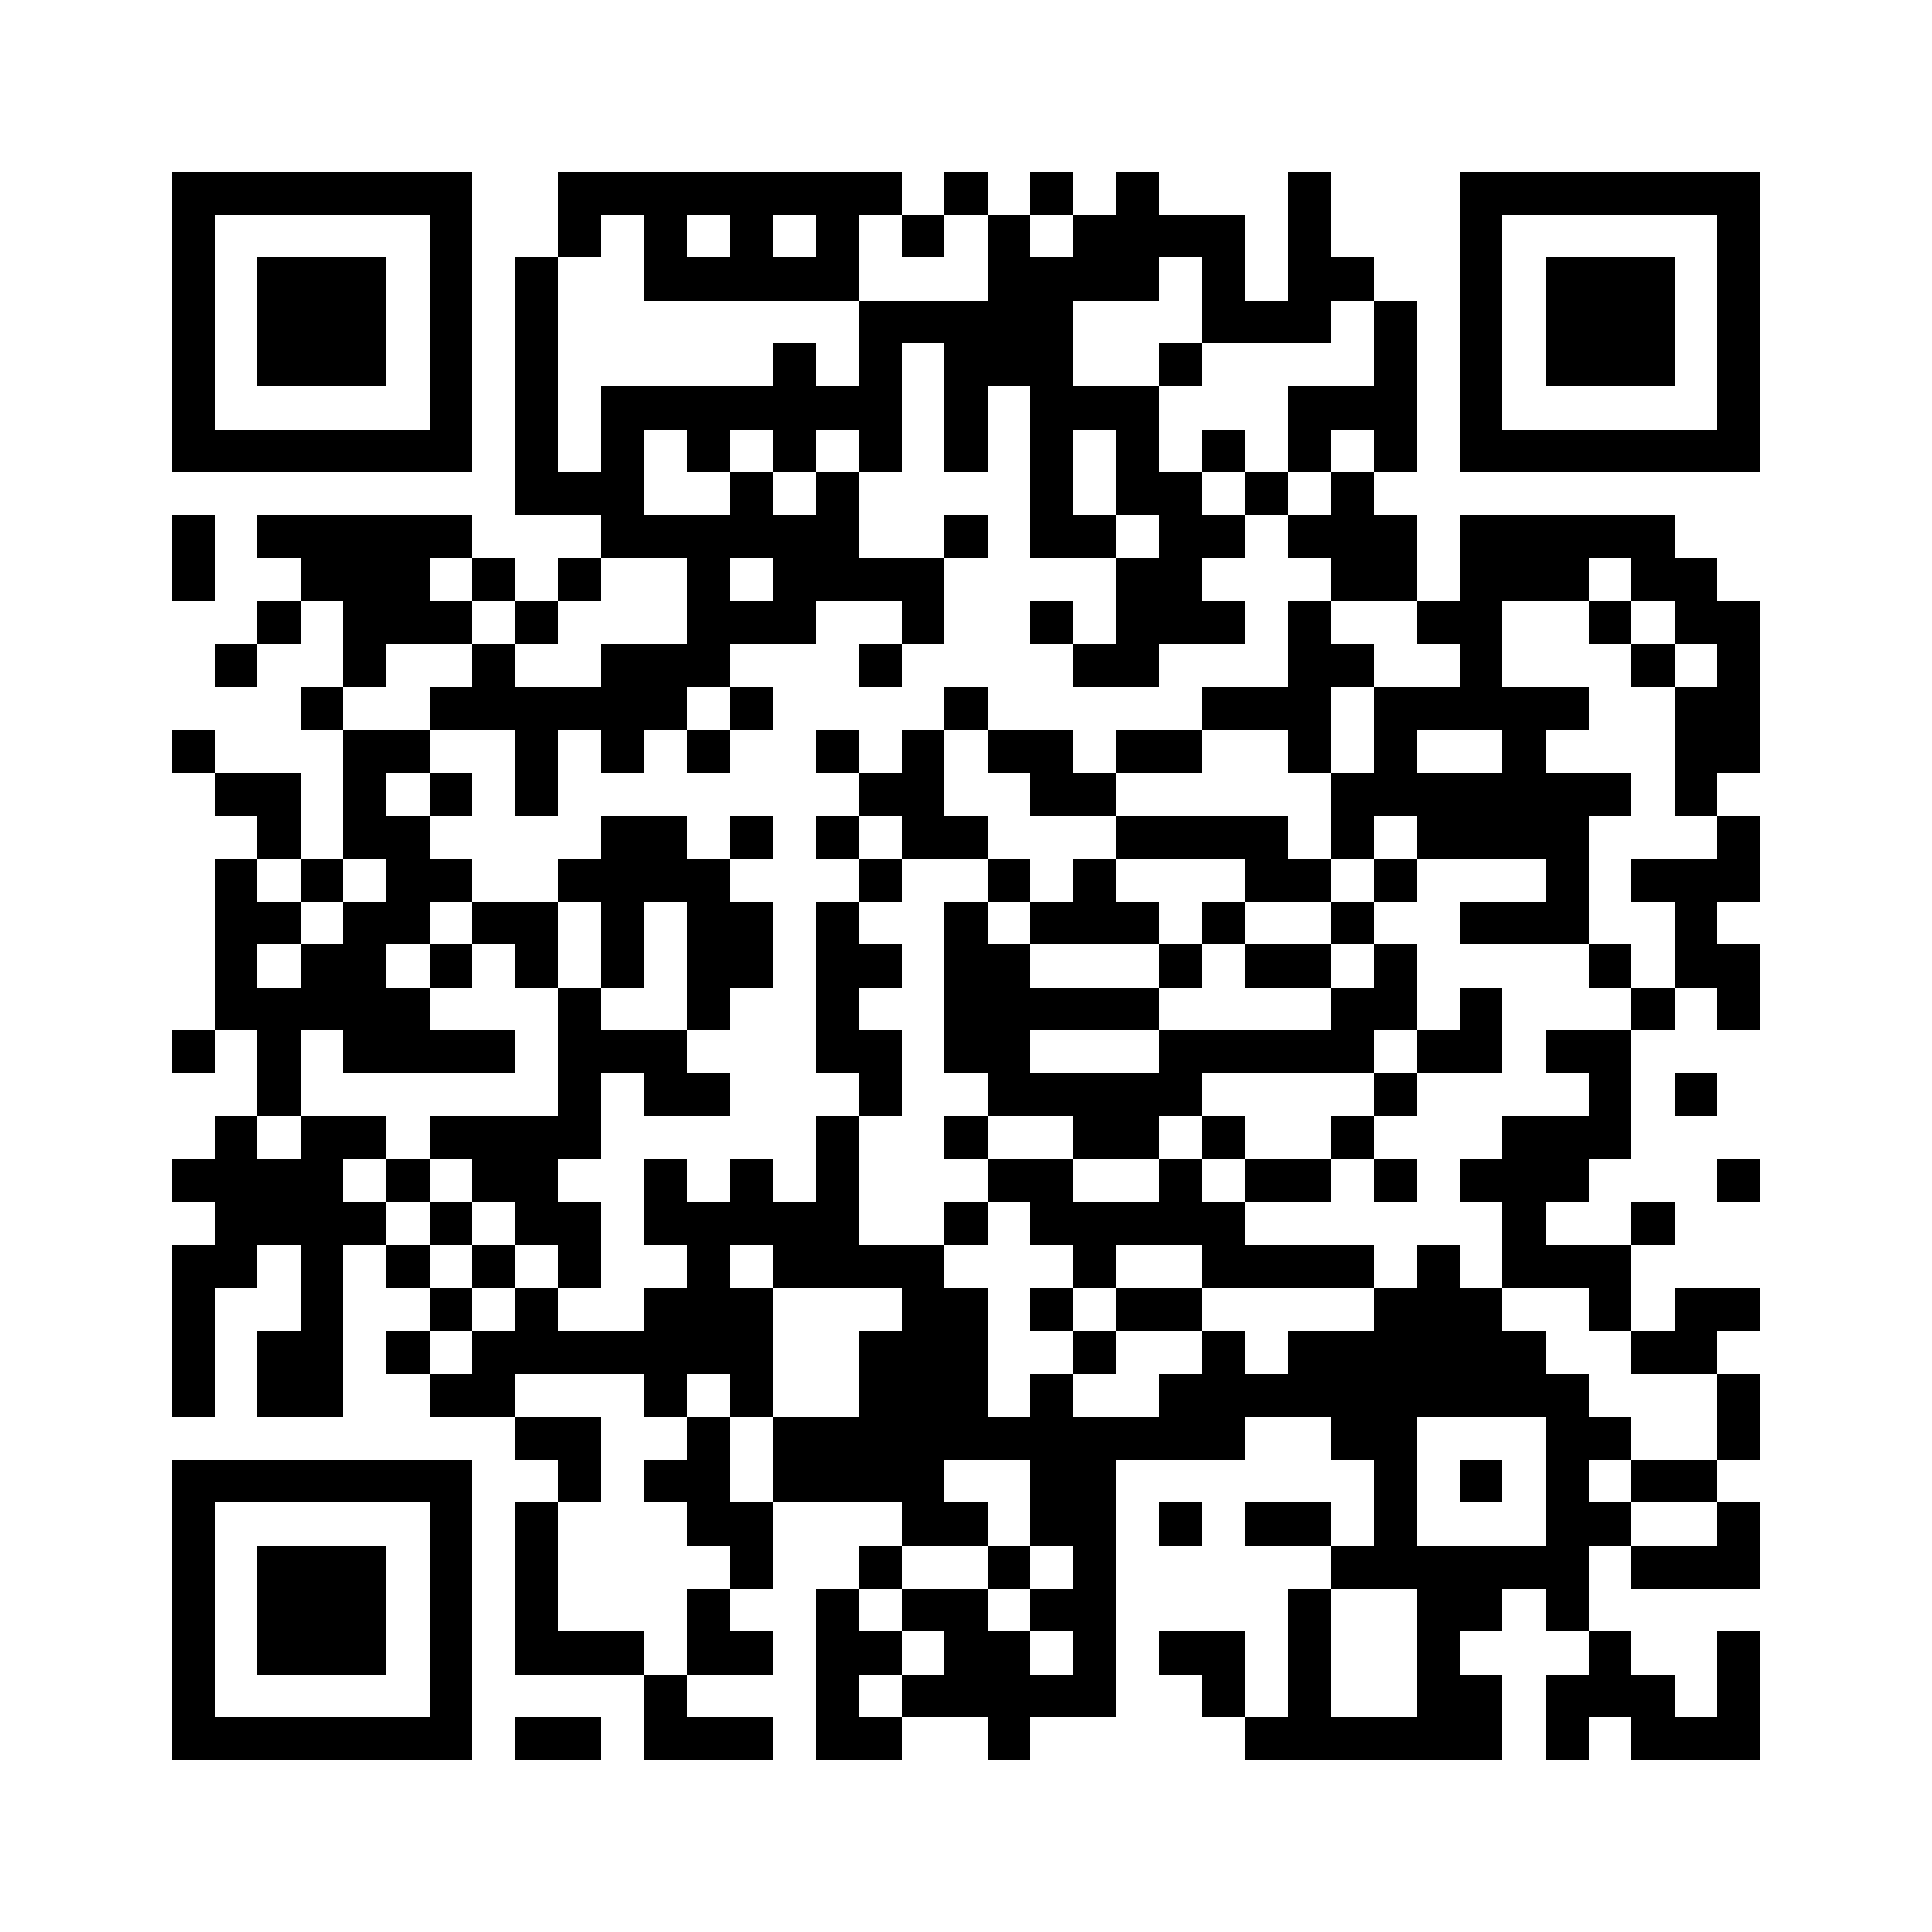 <svg xmlns="http://www.w3.org/2000/svg" width="500" height="500" viewBox="0 0 45 45" shape-rendering="crispEdges"><path fill="#ffffff" d="M0 0h45v45H0z"></path><path stroke="#000000" d="M4 4.5h7m2 0h8m1 0h1m1 0h1m1 0h1m3 0h1m3 0h7M4 5.5h1m5 0h1m2 0h1m1 0h1m1 0h1m1 0h1m1 0h1m1 0h1m1 0h4m1 0h1m3 0h1m5 0h1M4 6.5h1m1 0h3m1 0h1m1 0h1m2 0h5m3 0h4m1 0h1m1 0h2m2 0h1m1 0h3m1 0h1M4 7.5h1m1 0h3m1 0h1m1 0h1m7 0h5m3 0h3m1 0h1m1 0h1m1 0h3m1 0h1M4 8.5h1m1 0h3m1 0h1m1 0h1m5 0h1m1 0h1m1 0h3m2 0h1m4 0h1m1 0h1m1 0h3m1 0h1M4 9.5h1m5 0h1m1 0h1m1 0h7m1 0h1m1 0h3m3 0h3m1 0h1m5 0h1M4 10.5h7m1 0h1m1 0h1m1 0h1m1 0h1m1 0h1m1 0h1m1 0h1m1 0h1m1 0h1m1 0h1m1 0h1m1 0h7M12 11.5h3m2 0h1m1 0h1m4 0h1m1 0h2m1 0h1m1 0h1M4 12.5h1m1 0h5m3 0h6m2 0h1m1 0h2m1 0h2m1 0h3m1 0h5M4 13.5h1m2 0h3m1 0h1m1 0h1m2 0h1m1 0h4m4 0h2m3 0h2m1 0h3m1 0h2M6 14.5h1m1 0h3m1 0h1m3 0h3m2 0h1m2 0h1m1 0h3m1 0h1m2 0h2m2 0h1m1 0h2M5 15.5h1m2 0h1m2 0h1m2 0h3m3 0h1m4 0h2m3 0h2m2 0h1m3 0h1m1 0h1M7 16.5h1m2 0h6m1 0h1m4 0h1m5 0h3m1 0h5m2 0h2M4 17.5h1m3 0h2m2 0h1m1 0h1m1 0h1m2 0h1m1 0h1m1 0h2m1 0h2m2 0h1m1 0h1m2 0h1m3 0h2M5 18.5h2m1 0h1m1 0h1m1 0h1m7 0h2m2 0h2m5 0h7m1 0h1M6 19.5h1m1 0h2m4 0h2m1 0h1m1 0h1m1 0h2m3 0h4m1 0h1m1 0h4m3 0h1M5 20.5h1m1 0h1m1 0h2m2 0h4m3 0h1m2 0h1m1 0h1m3 0h2m1 0h1m3 0h1m1 0h3M5 21.5h2m1 0h2m1 0h2m1 0h1m1 0h2m1 0h1m2 0h1m1 0h3m1 0h1m2 0h1m2 0h3m2 0h1M5 22.5h1m1 0h2m1 0h1m1 0h1m1 0h1m1 0h2m1 0h2m1 0h2m3 0h1m1 0h2m1 0h1m4 0h1m1 0h2M5 23.5h5m3 0h1m2 0h1m2 0h1m2 0h5m4 0h2m1 0h1m3 0h1m1 0h1M4 24.5h1m1 0h1m1 0h4m1 0h3m3 0h2m1 0h2m3 0h5m1 0h2m1 0h2M6 25.5h1m6 0h1m1 0h2m3 0h1m2 0h5m4 0h1m4 0h1m1 0h1M5 26.5h1m1 0h2m1 0h4m5 0h1m2 0h1m2 0h2m1 0h1m2 0h1m3 0h3M4 27.5h4m1 0h1m1 0h2m2 0h1m1 0h1m1 0h1m3 0h2m2 0h1m1 0h2m1 0h1m1 0h3m3 0h1M5 28.5h4m1 0h1m1 0h2m1 0h5m2 0h1m1 0h5m6 0h1m2 0h1M4 29.5h2m1 0h1m1 0h1m1 0h1m1 0h1m2 0h1m1 0h4m3 0h1m2 0h4m1 0h1m1 0h3M4 30.5h1m2 0h1m2 0h1m1 0h1m2 0h3m3 0h2m1 0h1m1 0h2m4 0h3m2 0h1m1 0h2M4 31.5h1m1 0h2m1 0h1m1 0h7m2 0h3m2 0h1m2 0h1m1 0h6m2 0h2M4 32.5h1m1 0h2m2 0h2m3 0h1m1 0h1m2 0h3m1 0h1m2 0h10m3 0h1M12 33.5h2m2 0h1m1 0h11m2 0h2m3 0h2m2 0h1M4 34.5h7m2 0h1m1 0h2m1 0h4m2 0h2m6 0h1m1 0h1m1 0h1m1 0h2M4 35.5h1m5 0h1m1 0h1m3 0h2m3 0h2m1 0h2m1 0h1m1 0h2m1 0h1m3 0h2m2 0h1M4 36.5h1m1 0h3m1 0h1m1 0h1m4 0h1m2 0h1m2 0h1m1 0h1m5 0h6m1 0h3M4 37.5h1m1 0h3m1 0h1m1 0h1m3 0h1m2 0h1m1 0h2m1 0h2m4 0h1m2 0h2m1 0h1M4 38.5h1m1 0h3m1 0h1m1 0h3m1 0h2m1 0h2m1 0h2m1 0h1m1 0h2m1 0h1m2 0h1m3 0h1m2 0h1M4 39.5h1m5 0h1m4 0h1m3 0h1m1 0h5m2 0h1m1 0h1m2 0h2m1 0h3m1 0h1M4 40.5h7m1 0h2m1 0h3m1 0h2m2 0h1m5 0h6m1 0h1m1 0h3"></path></svg>
